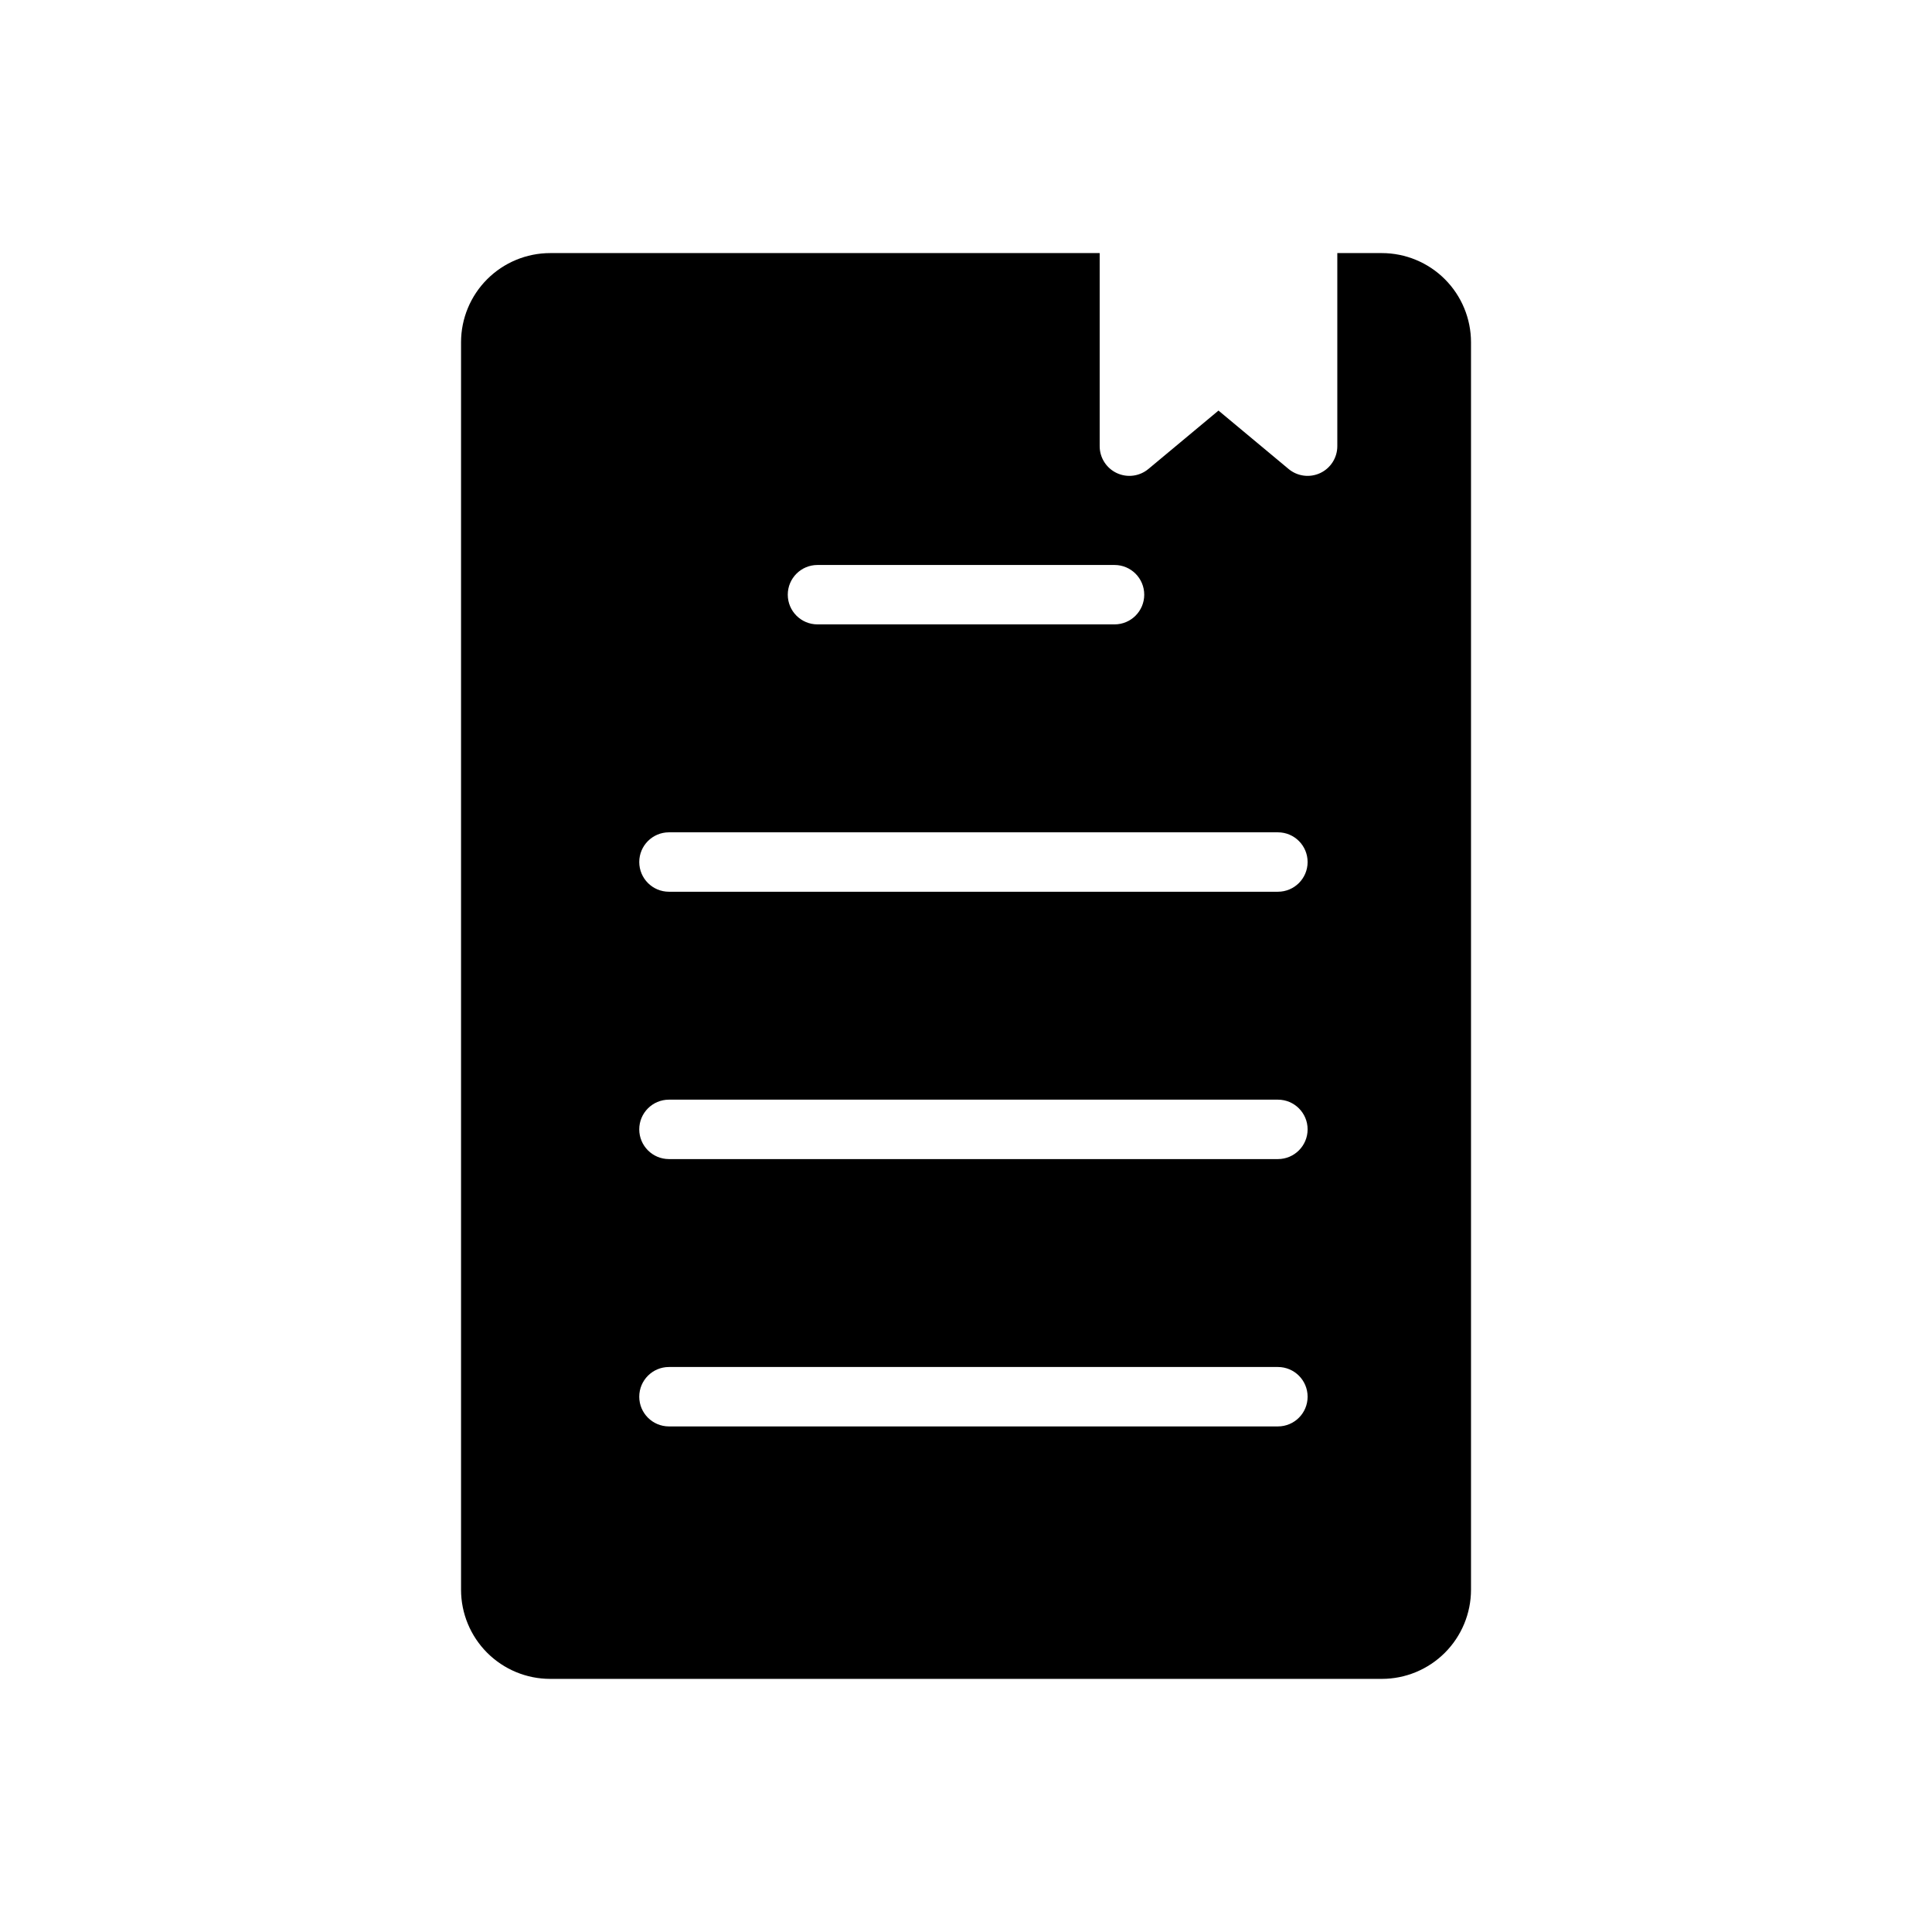 <?xml version="1.0" encoding="UTF-8"?>
<!-- Uploaded to: SVG Repo, www.svgrepo.com, Generator: SVG Repo Mixer Tools -->
<svg fill="#000000" width="800px" height="800px" version="1.1" viewBox="144 144 512 512" xmlns="http://www.w3.org/2000/svg">
 <path d="m510.21 211.07h-11.809v51.168c0 3.055-1.766 5.832-4.531 7.129-2.766 1.293-6.031 0.875-8.379-1.082l-18.578-15.48-18.578 15.48c-2.348 1.957-5.613 2.375-8.375 1.082-2.766-1.297-4.535-4.074-4.535-7.129v-51.168h-145.63c-6.262 0.008-12.262 2.496-16.691 6.926-4.426 4.426-6.918 10.43-6.922 16.691v330.62c0.004 6.262 2.496 12.262 6.922 16.691 4.43 4.426 10.43 6.918 16.691 6.922h220.42c6.262-0.004 12.266-2.496 16.691-6.922 4.426-4.43 6.918-10.43 6.926-16.691v-330.62c-0.008-6.262-2.5-12.266-6.926-16.691-4.426-4.43-10.43-6.918-16.691-6.926zm-149.57 82.656h78.723c4.348 0 7.871 3.523 7.871 7.871s-3.523 7.871-7.871 7.871h-78.723c-4.348 0-7.871-3.523-7.871-7.871s3.523-7.871 7.871-7.871zm122.02 228.29h-161.38c-4.348 0-7.871-3.523-7.871-7.871 0-4.348 3.523-7.875 7.871-7.875h161.38c4.348 0 7.871 3.527 7.871 7.875 0 4.348-3.523 7.871-7.871 7.871zm0-70.848h-161.38c-4.348 0-7.871-3.527-7.871-7.875 0-4.348 3.523-7.871 7.871-7.871h161.38c4.348 0 7.871 3.523 7.871 7.871 0 4.348-3.523 7.875-7.871 7.875zm0-70.848h-161.38c-4.348 0-7.871-3.527-7.871-7.875 0-4.348 3.523-7.871 7.871-7.871h161.38c4.348 0 7.871 3.523 7.871 7.871 0 4.348-3.523 7.875-7.871 7.875z"/>
</svg>